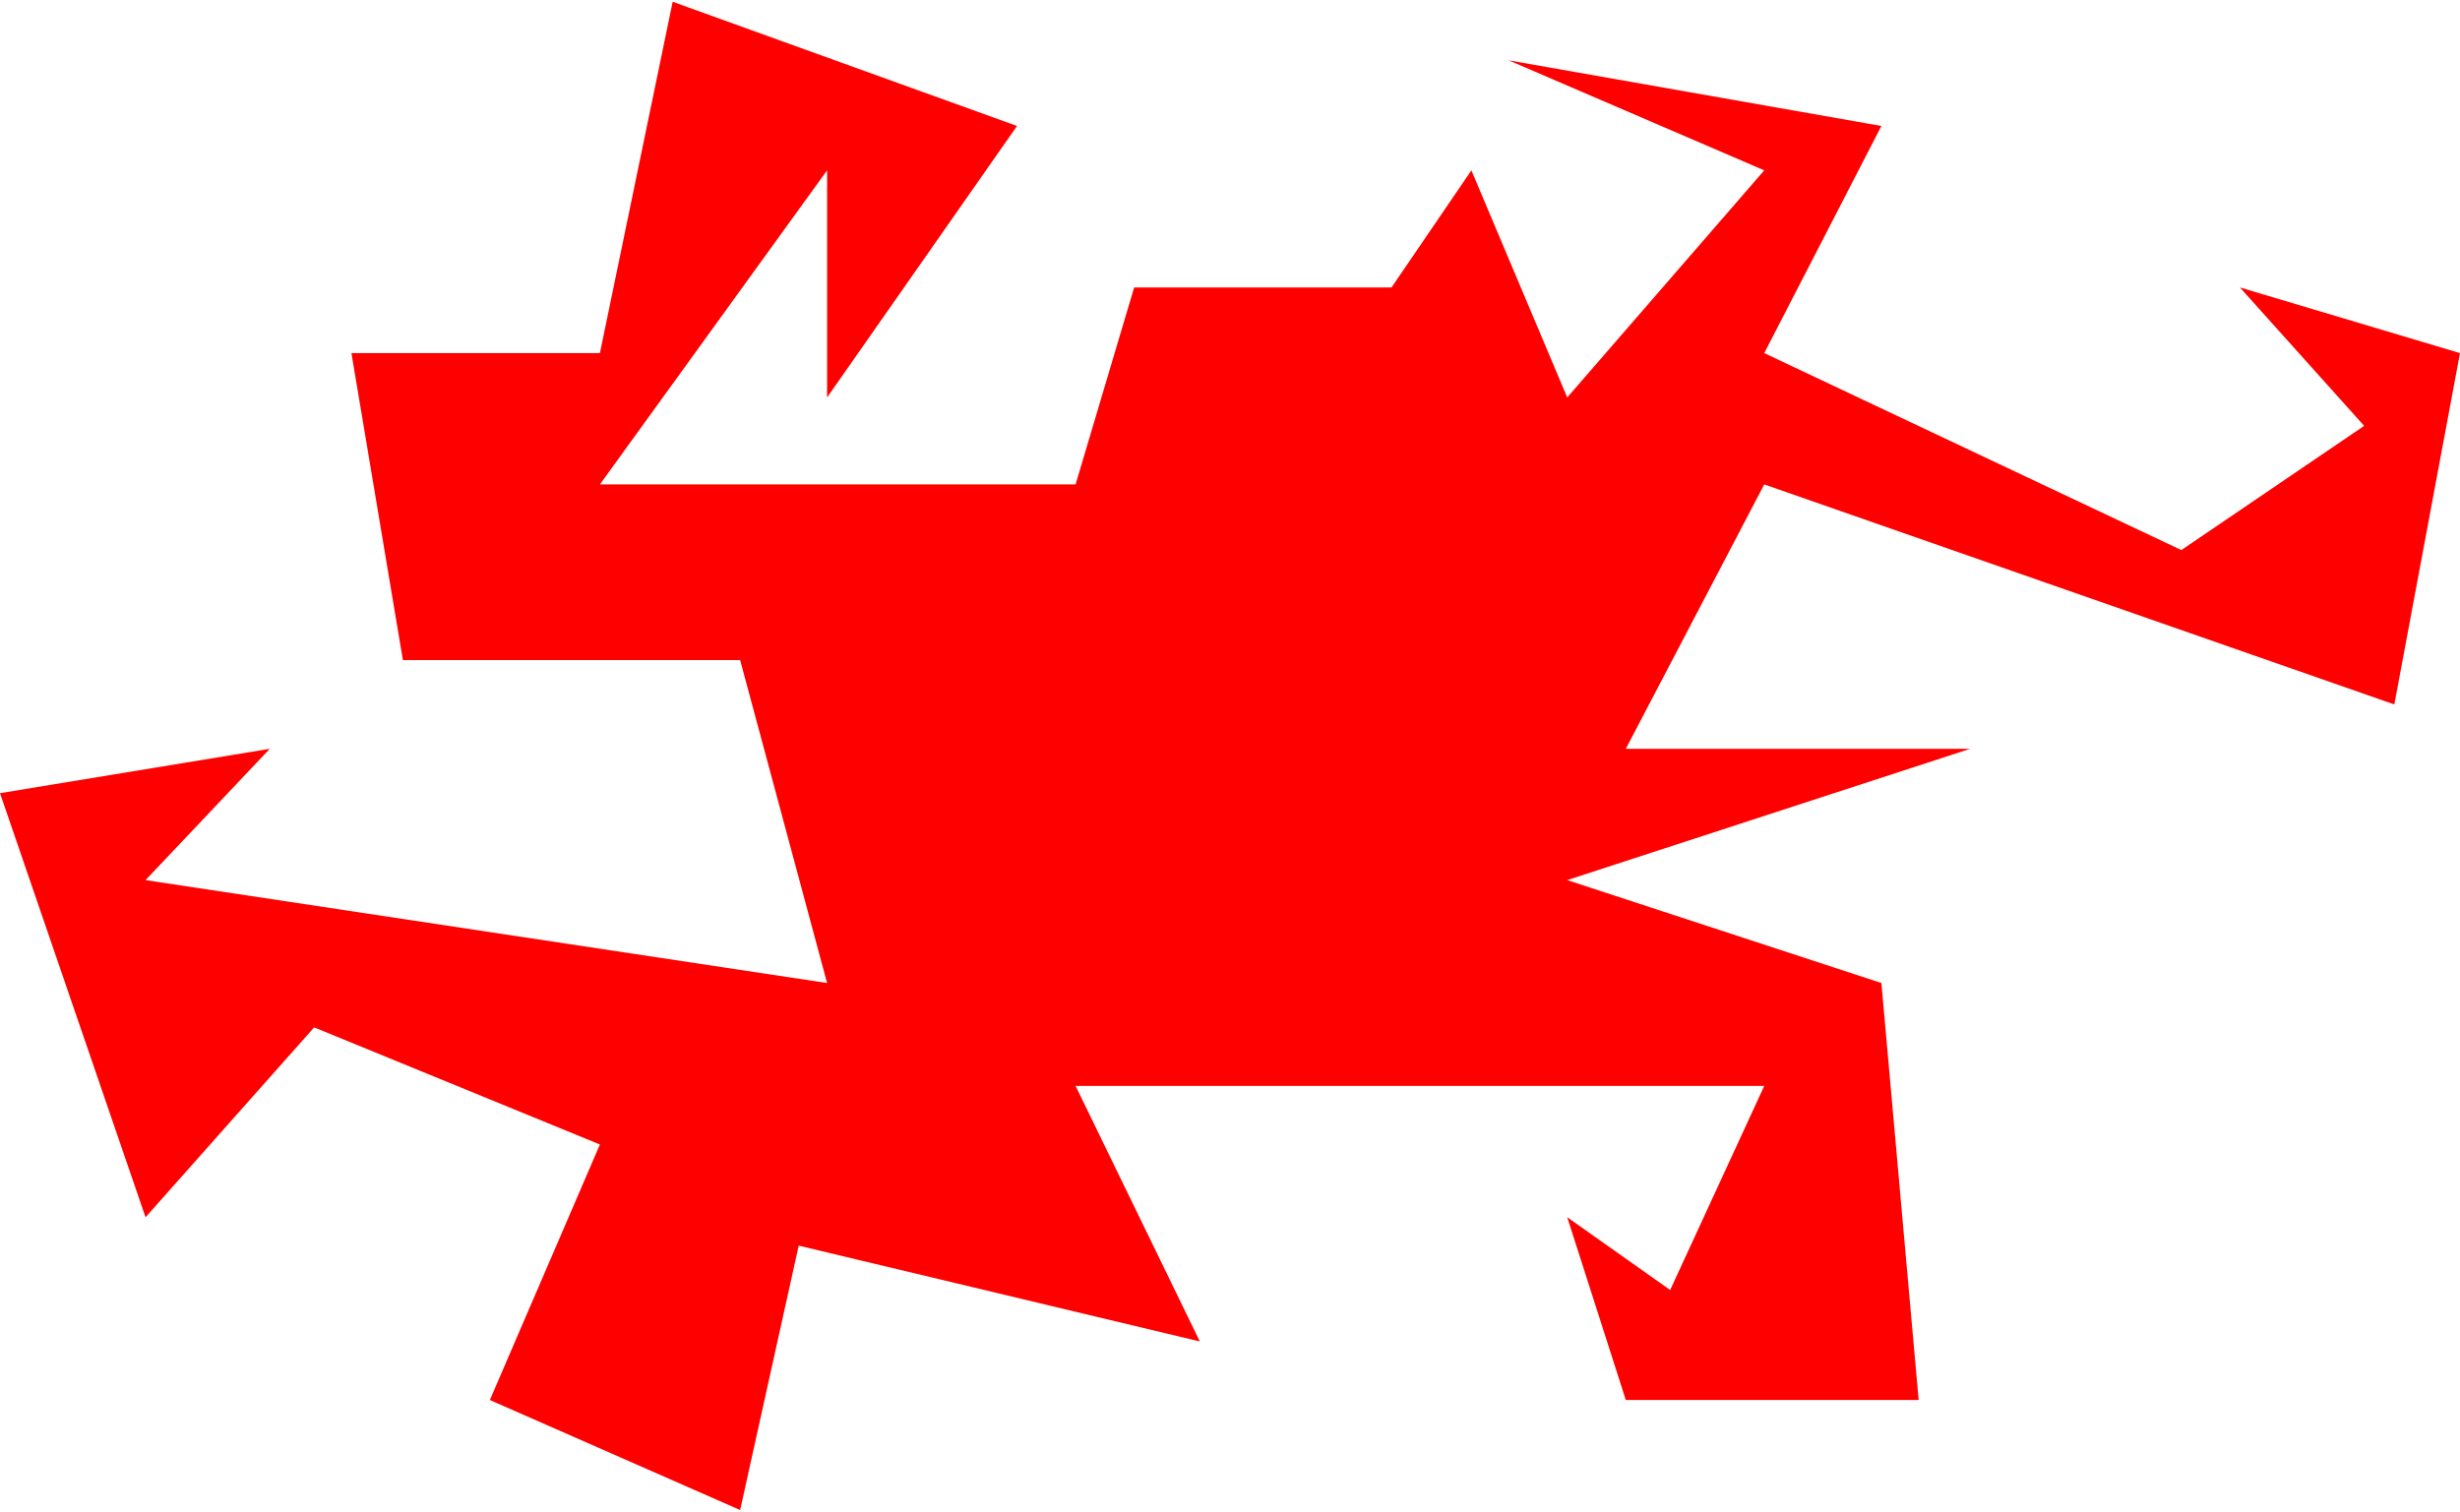<?xml version="1.0" encoding="UTF-8"?> <svg xmlns="http://www.w3.org/2000/svg" width="693" height="426" viewBox="0 0 693 426" fill="none"> <path d="M319.5 81H392L414.5 48L441.5 112L497 48L425 17L530 35.5L497 99.5L614.5 155L666 120L631 81L693 99.5L674.5 198.5L497 136.5L458 211H555L441.5 248L530 277L540.5 394.5H458L441.5 343L470.5 363.5L497 306H303L338 378L225 351L208.5 425.5L138 394.5L169 322.5L88.5 289.5L41 343L0 223.5L76 211L41 248L233 277L208.5 186H113.5L99 99.5H169L189.5 0.5L286.5 35.5L233 112V48L169 136.5H303L319.5 81Z" fill="#FF0000"></path> </svg> 